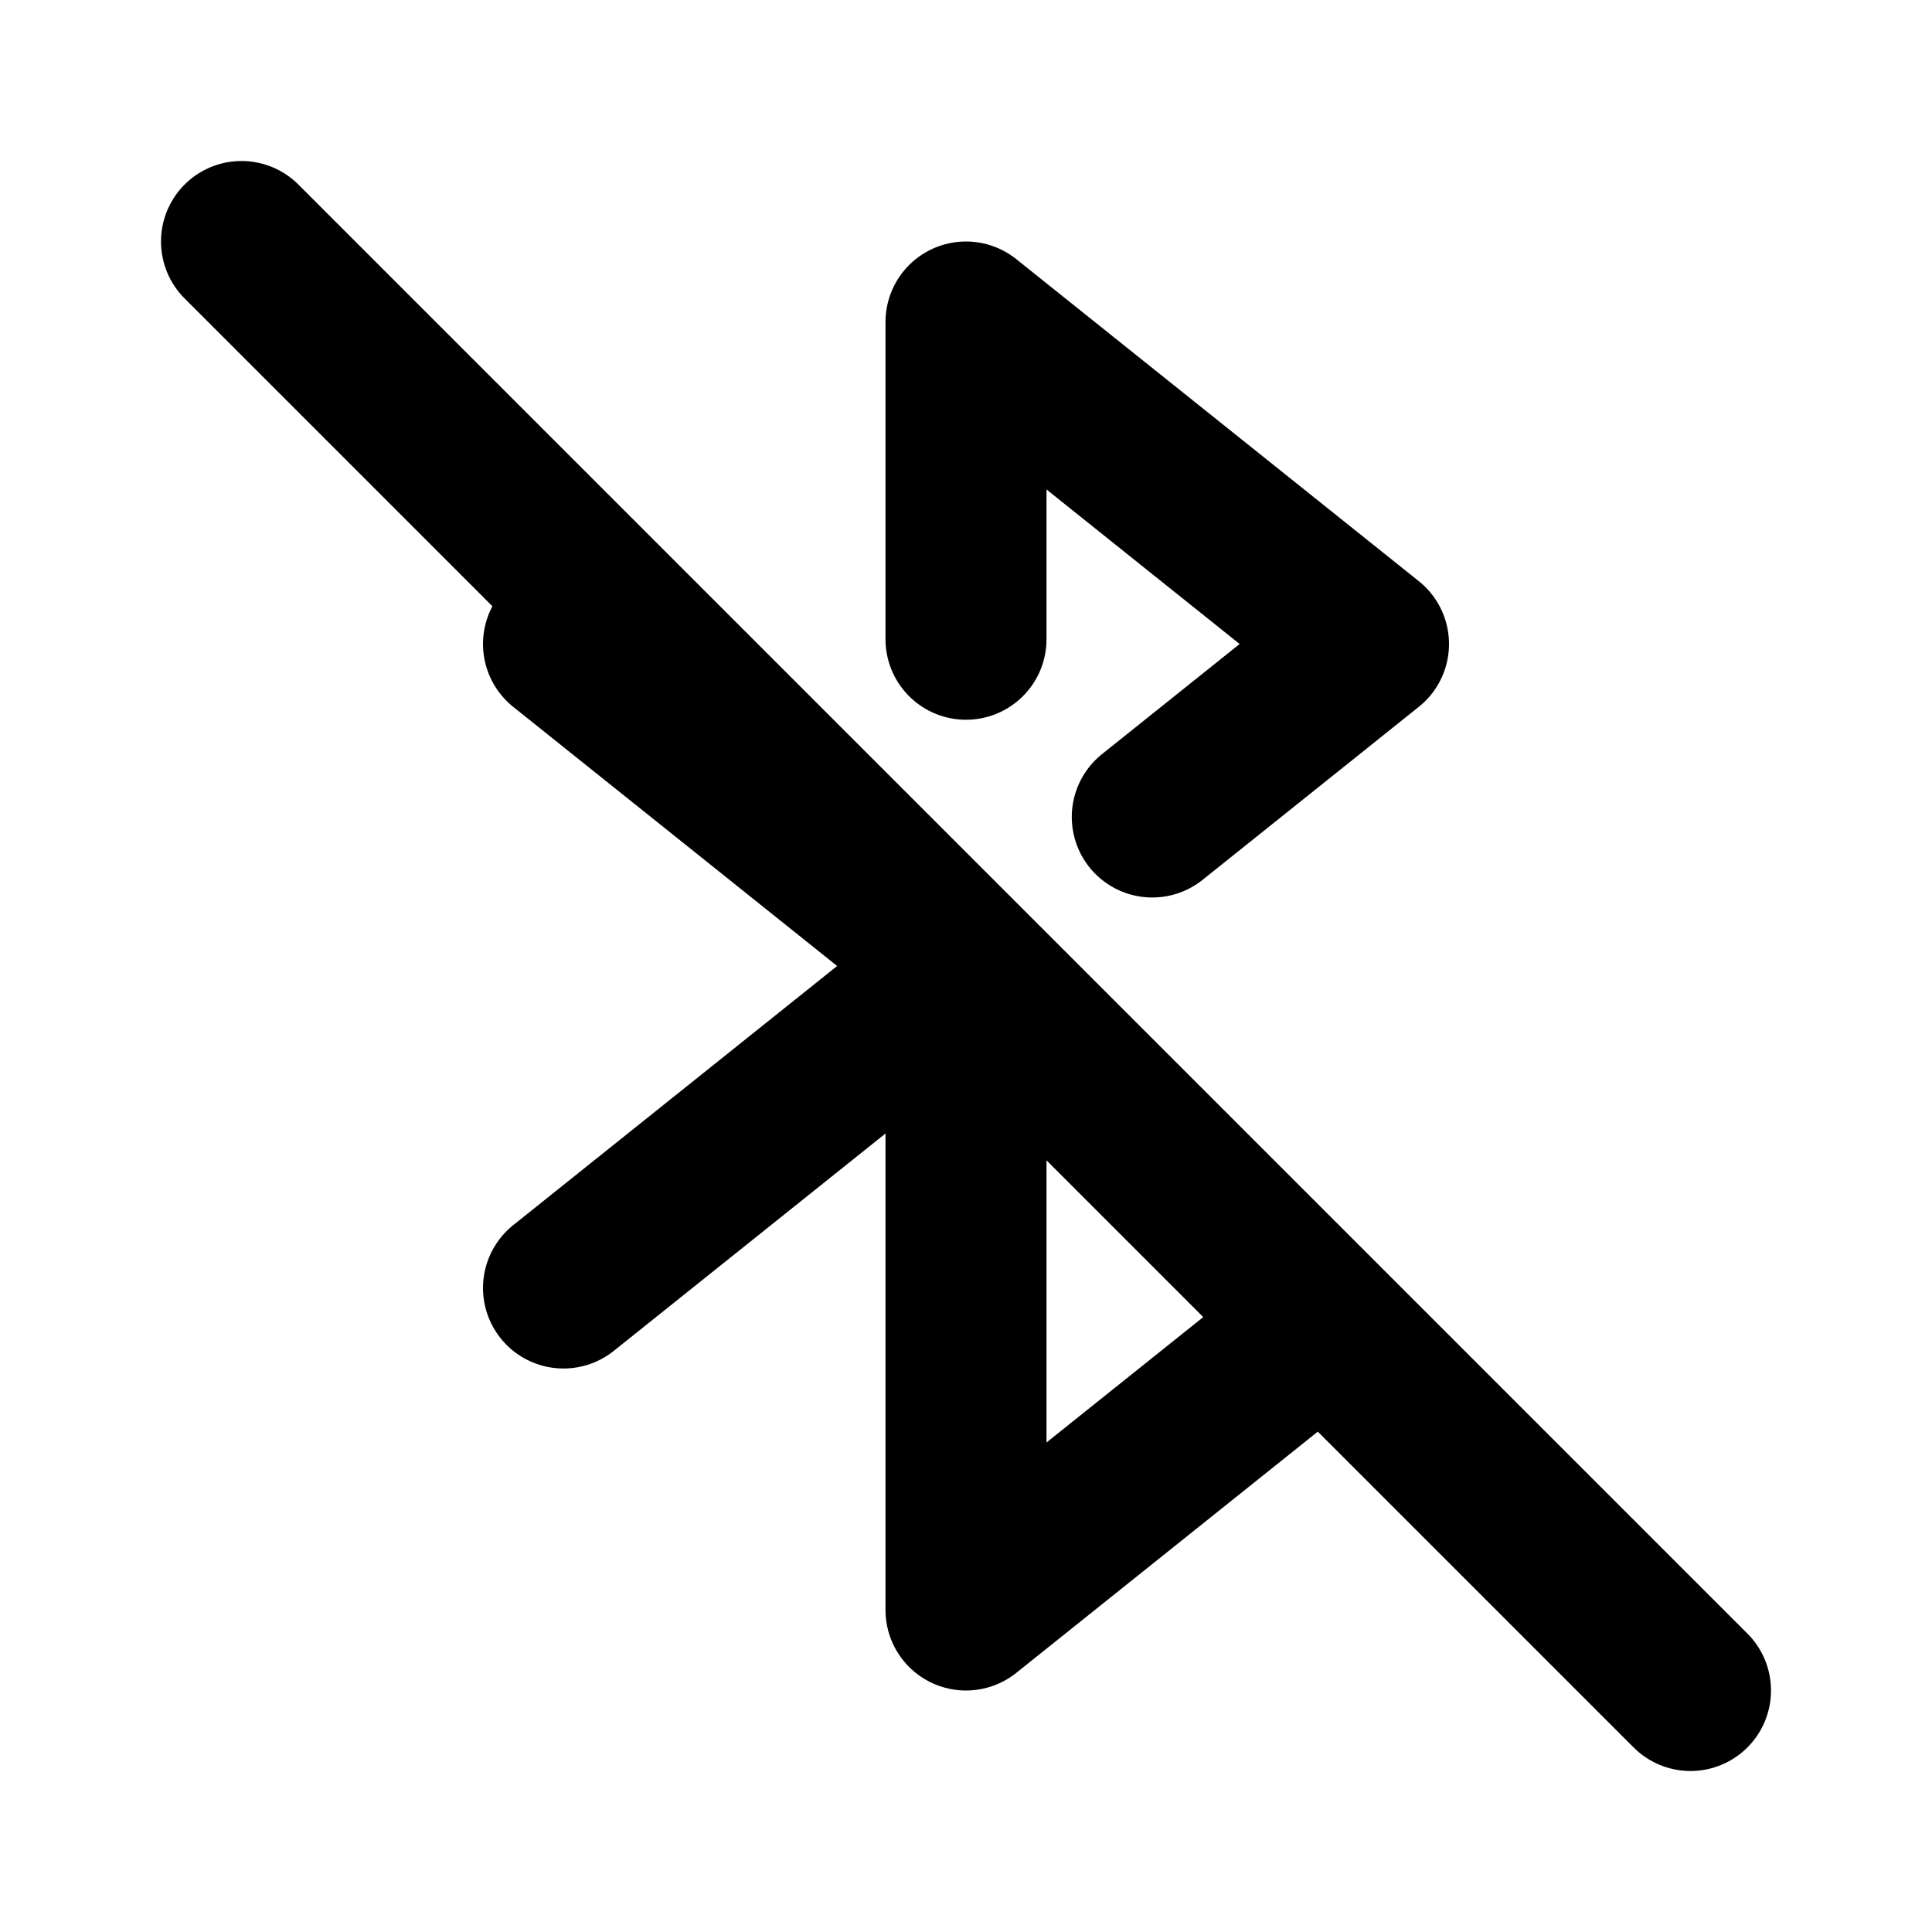 <svg xmlns="http://www.w3.org/2000/svg" viewBox="0 0 24 24" width="1em" height="1em">
<path fill="none" stroke="currentColor" stroke-linecap="round" stroke-linejoin="round" stroke-width="2" d="M3 3L21 21M12 12L7 8M12 12L12 20L16.131 16.695M14.314 10.149L17 8L12 4L12 7.941M7 16L11.949 12.041"/>
</svg>